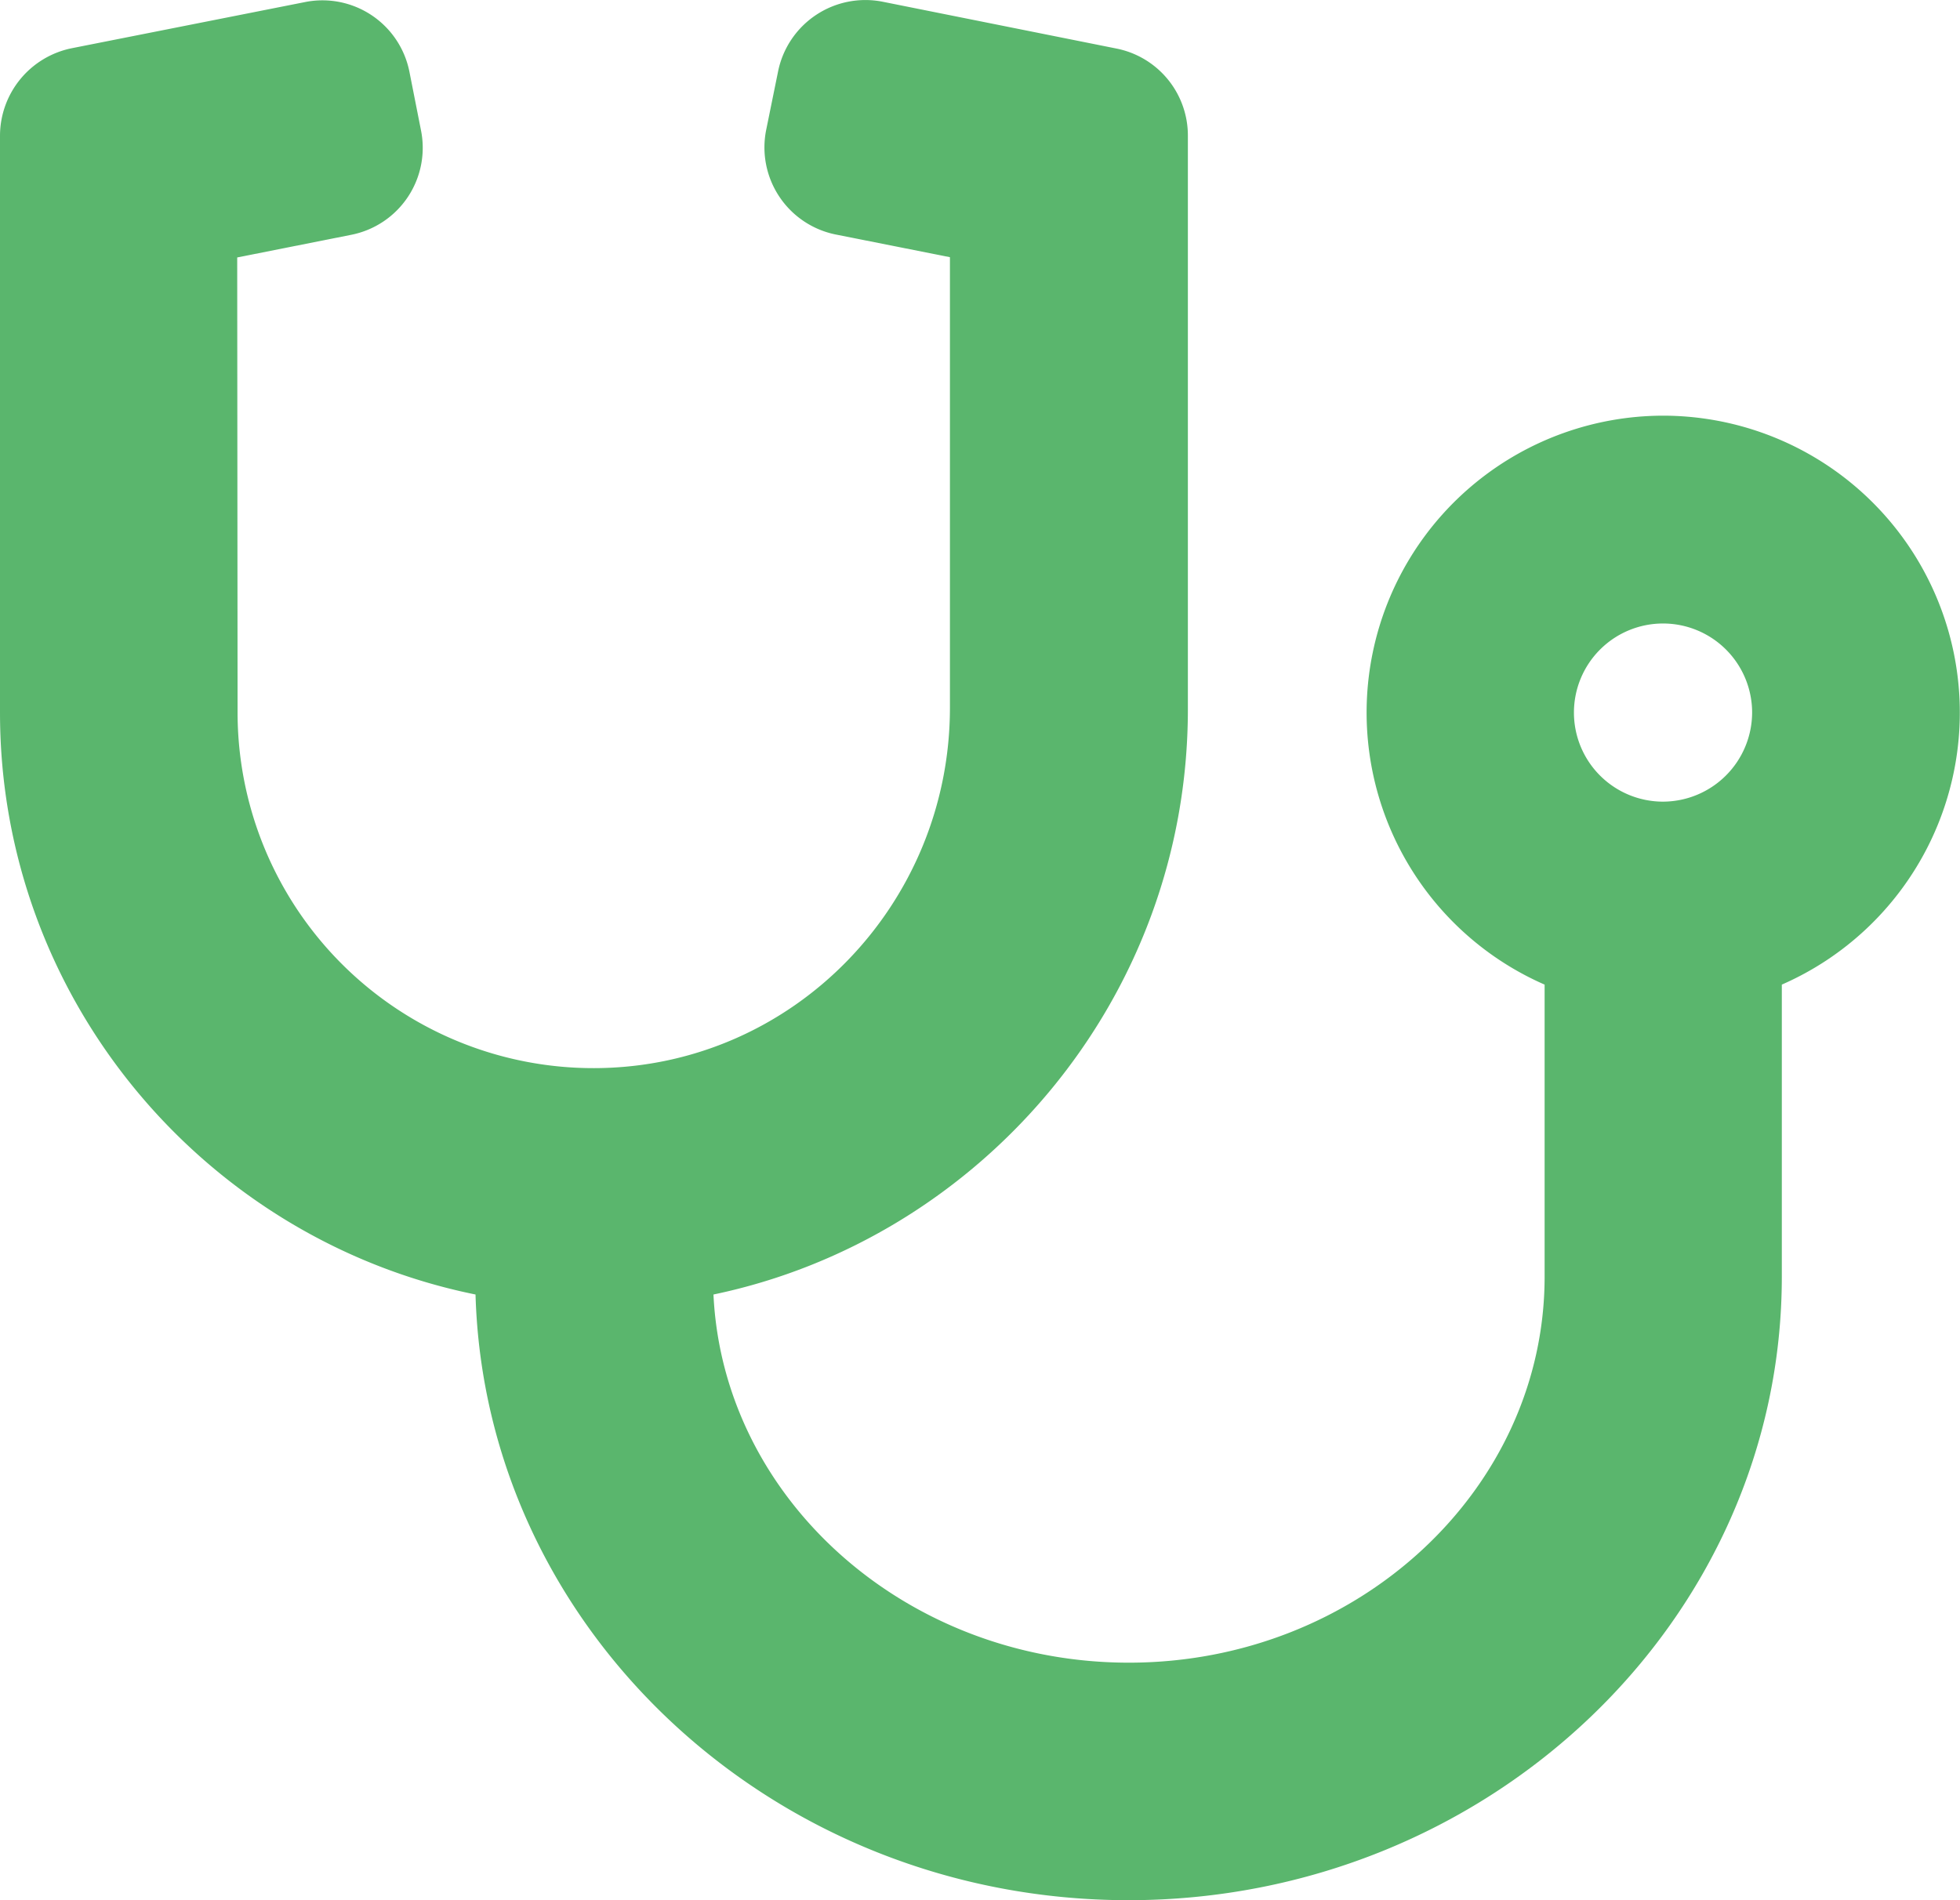 <svg id="Layer_1" data-name="Layer 1" xmlns="http://www.w3.org/2000/svg" viewBox="0 0 528 511.97"><defs><style>.cls-1{fill:#5ab66d;}</style></defs><path class="cls-1" d="M448,112a80,80,0,0,0-31.9,153.3V344c0,57.2-50.2,104-112,104-60,0-109.3-44.1-111.9-99.2,71.9-15,127.8-79.5,127.8-157.7V36.57a23.9,23.9,0,0,0-19.3-23.5L237.8.47a24,24,0,0,0-28.2,18.8L206.4,35a23.94,23.94,0,0,0,18.8,28.2l30.7,6.1v121.4c0,52.9-42.1,96.6-95.1,97.1A95.86,95.86,0,0,1,64,191.87l-.1-122.5,30.7-6.1a23.89,23.89,0,0,0,18.8-28.2l-3.1-15.7A23.89,23.89,0,0,0,82.1.57L19.3,13A24.11,24.11,0,0,0,0,36.57V192c0,77.2,55.1,142,128.1,156.8C130.7,439.27,208.6,512,304,512c97,0,176-75.4,176-168v-78.7A80,80,0,0,0,448,112Zm0,104a24,24,0,1,1,24-24A24.07,24.07,0,0,1,448,216Z"/></svg>